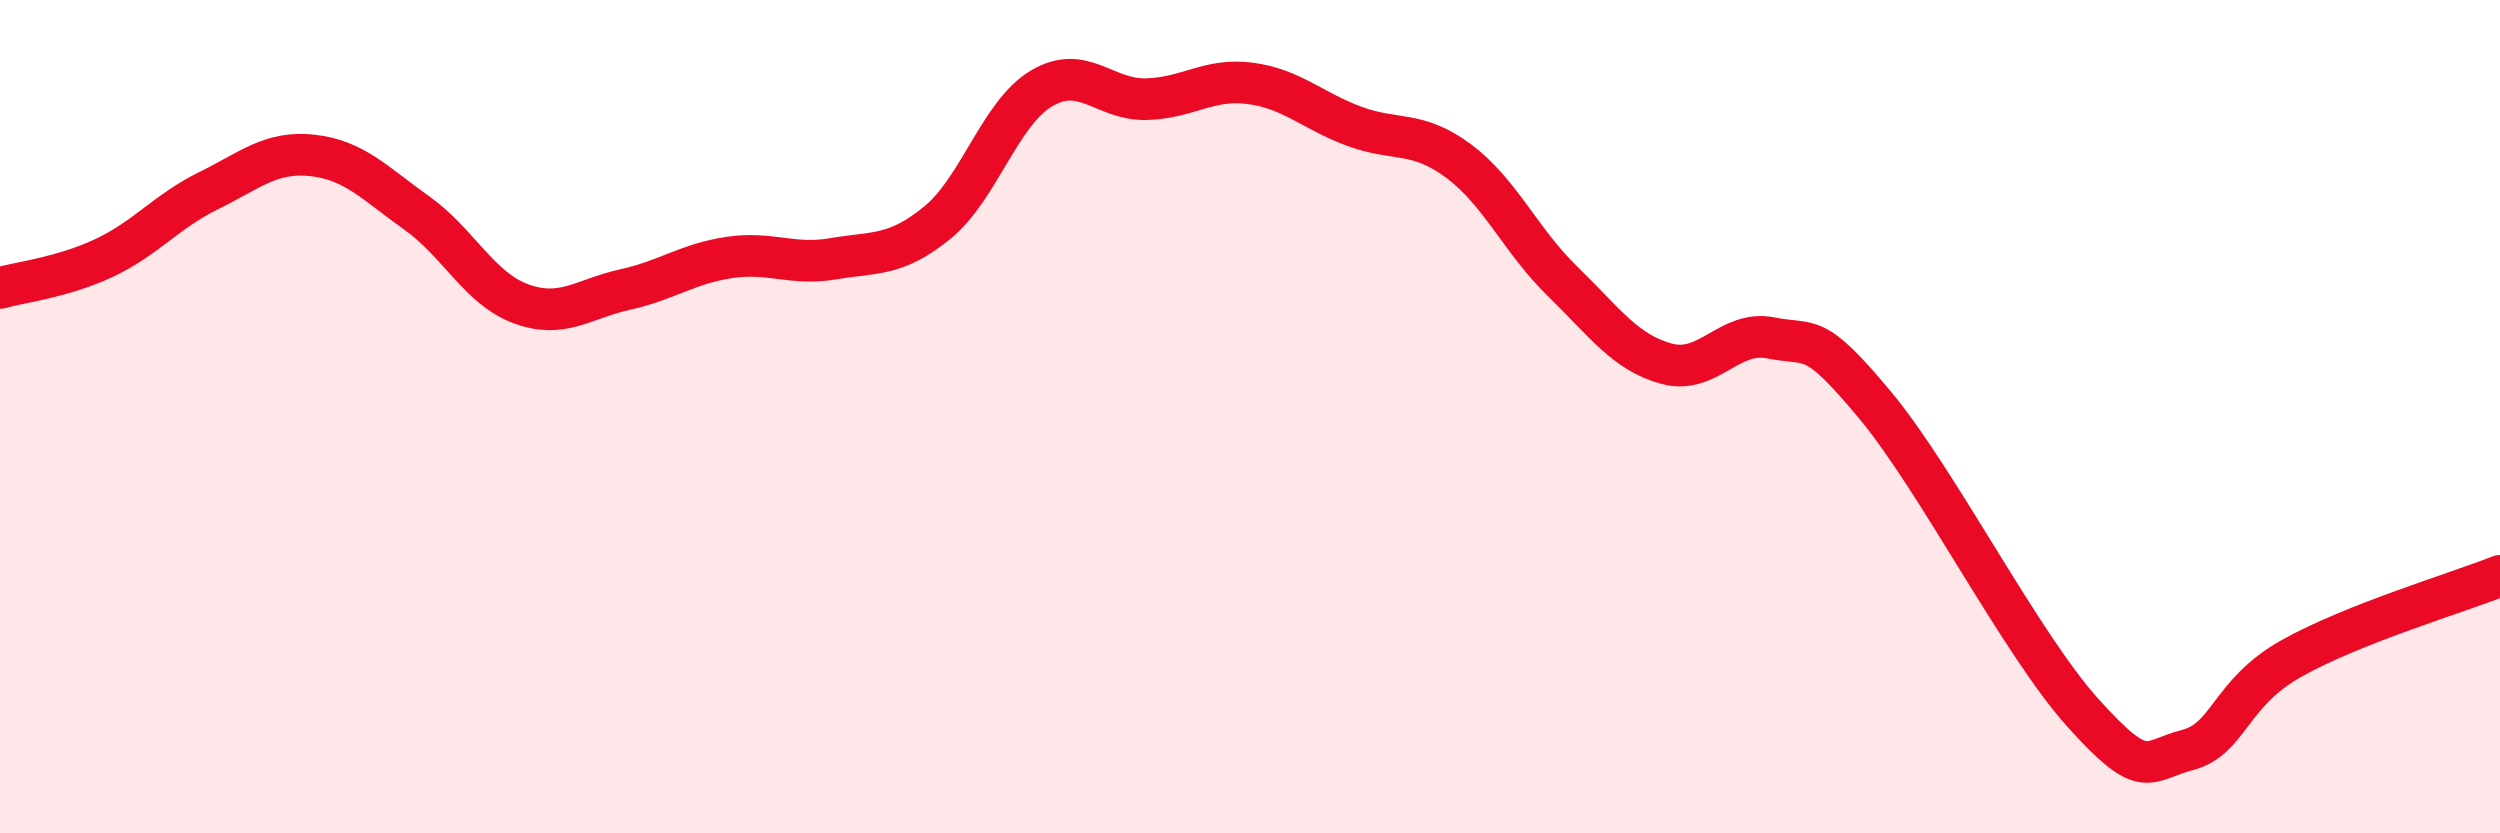 
    <svg width="60" height="20" viewBox="0 0 60 20" xmlns="http://www.w3.org/2000/svg">
      <path
        d="M 0,6.91 C 0.5,6.77 1.5,6.66 2.5,6.19 C 3.5,5.72 4,5.07 5,4.58 C 6,4.09 6.5,3.62 7.5,3.73 C 8.5,3.84 9,4.4 10,5.11 C 11,5.82 11.5,6.92 12.5,7.29 C 13.5,7.66 14,7.17 15,6.95 C 16,6.73 16.5,6.33 17.5,6.18 C 18.5,6.03 19,6.38 20,6.21 C 21,6.04 21.5,6.16 22.5,5.34 C 23.5,4.52 24,2.71 25,2.12 C 26,1.53 26.5,2.4 27.5,2.38 C 28.5,2.36 29,1.87 30,2 C 31,2.13 31.5,2.66 32.5,3.03 C 33.5,3.4 34,3.12 35,3.86 C 36,4.6 36.5,5.78 37.5,6.75 C 38.5,7.72 39,8.46 40,8.73 C 41,9 41.5,7.91 42.5,8.11 C 43.5,8.31 43.5,7.92 45,9.72 C 46.5,11.52 48.5,15.46 50,17.12 C 51.5,18.78 51.5,18.26 52.5,18 C 53.5,17.74 53.5,16.64 55,15.8 C 56.5,14.96 59,14.22 60,13.82L60 20L0 20Z"
        fill="#EB0A25"
        opacity="0.1"
        stroke-linecap="round"
        stroke-linejoin="round"
      />
      <path
        d="M 0,6.91 C 0.5,6.77 1.5,6.66 2.5,6.19 C 3.5,5.72 4,5.07 5,4.58 C 6,4.09 6.5,3.62 7.5,3.73 C 8.5,3.84 9,4.4 10,5.11 C 11,5.82 11.5,6.92 12.5,7.29 C 13.5,7.66 14,7.17 15,6.95 C 16,6.73 16.5,6.33 17.5,6.18 C 18.5,6.03 19,6.38 20,6.21 C 21,6.04 21.5,6.16 22.5,5.34 C 23.5,4.52 24,2.71 25,2.12 C 26,1.53 26.5,2.4 27.5,2.38 C 28.5,2.36 29,1.87 30,2 C 31,2.13 31.5,2.66 32.5,3.03 C 33.5,3.4 34,3.12 35,3.86 C 36,4.6 36.5,5.78 37.5,6.75 C 38.5,7.72 39,8.46 40,8.73 C 41,9 41.5,7.91 42.5,8.11 C 43.5,8.31 43.5,7.92 45,9.72 C 46.5,11.52 48.5,15.46 50,17.12 C 51.5,18.78 51.5,18.26 52.5,18 C 53.5,17.74 53.5,16.64 55,15.8 C 56.5,14.96 59,14.22 60,13.82"
        stroke="#EB0A25"
        stroke-width="1"
        fill="none"
        stroke-linecap="round"
        stroke-linejoin="round"
      />
    </svg>
  